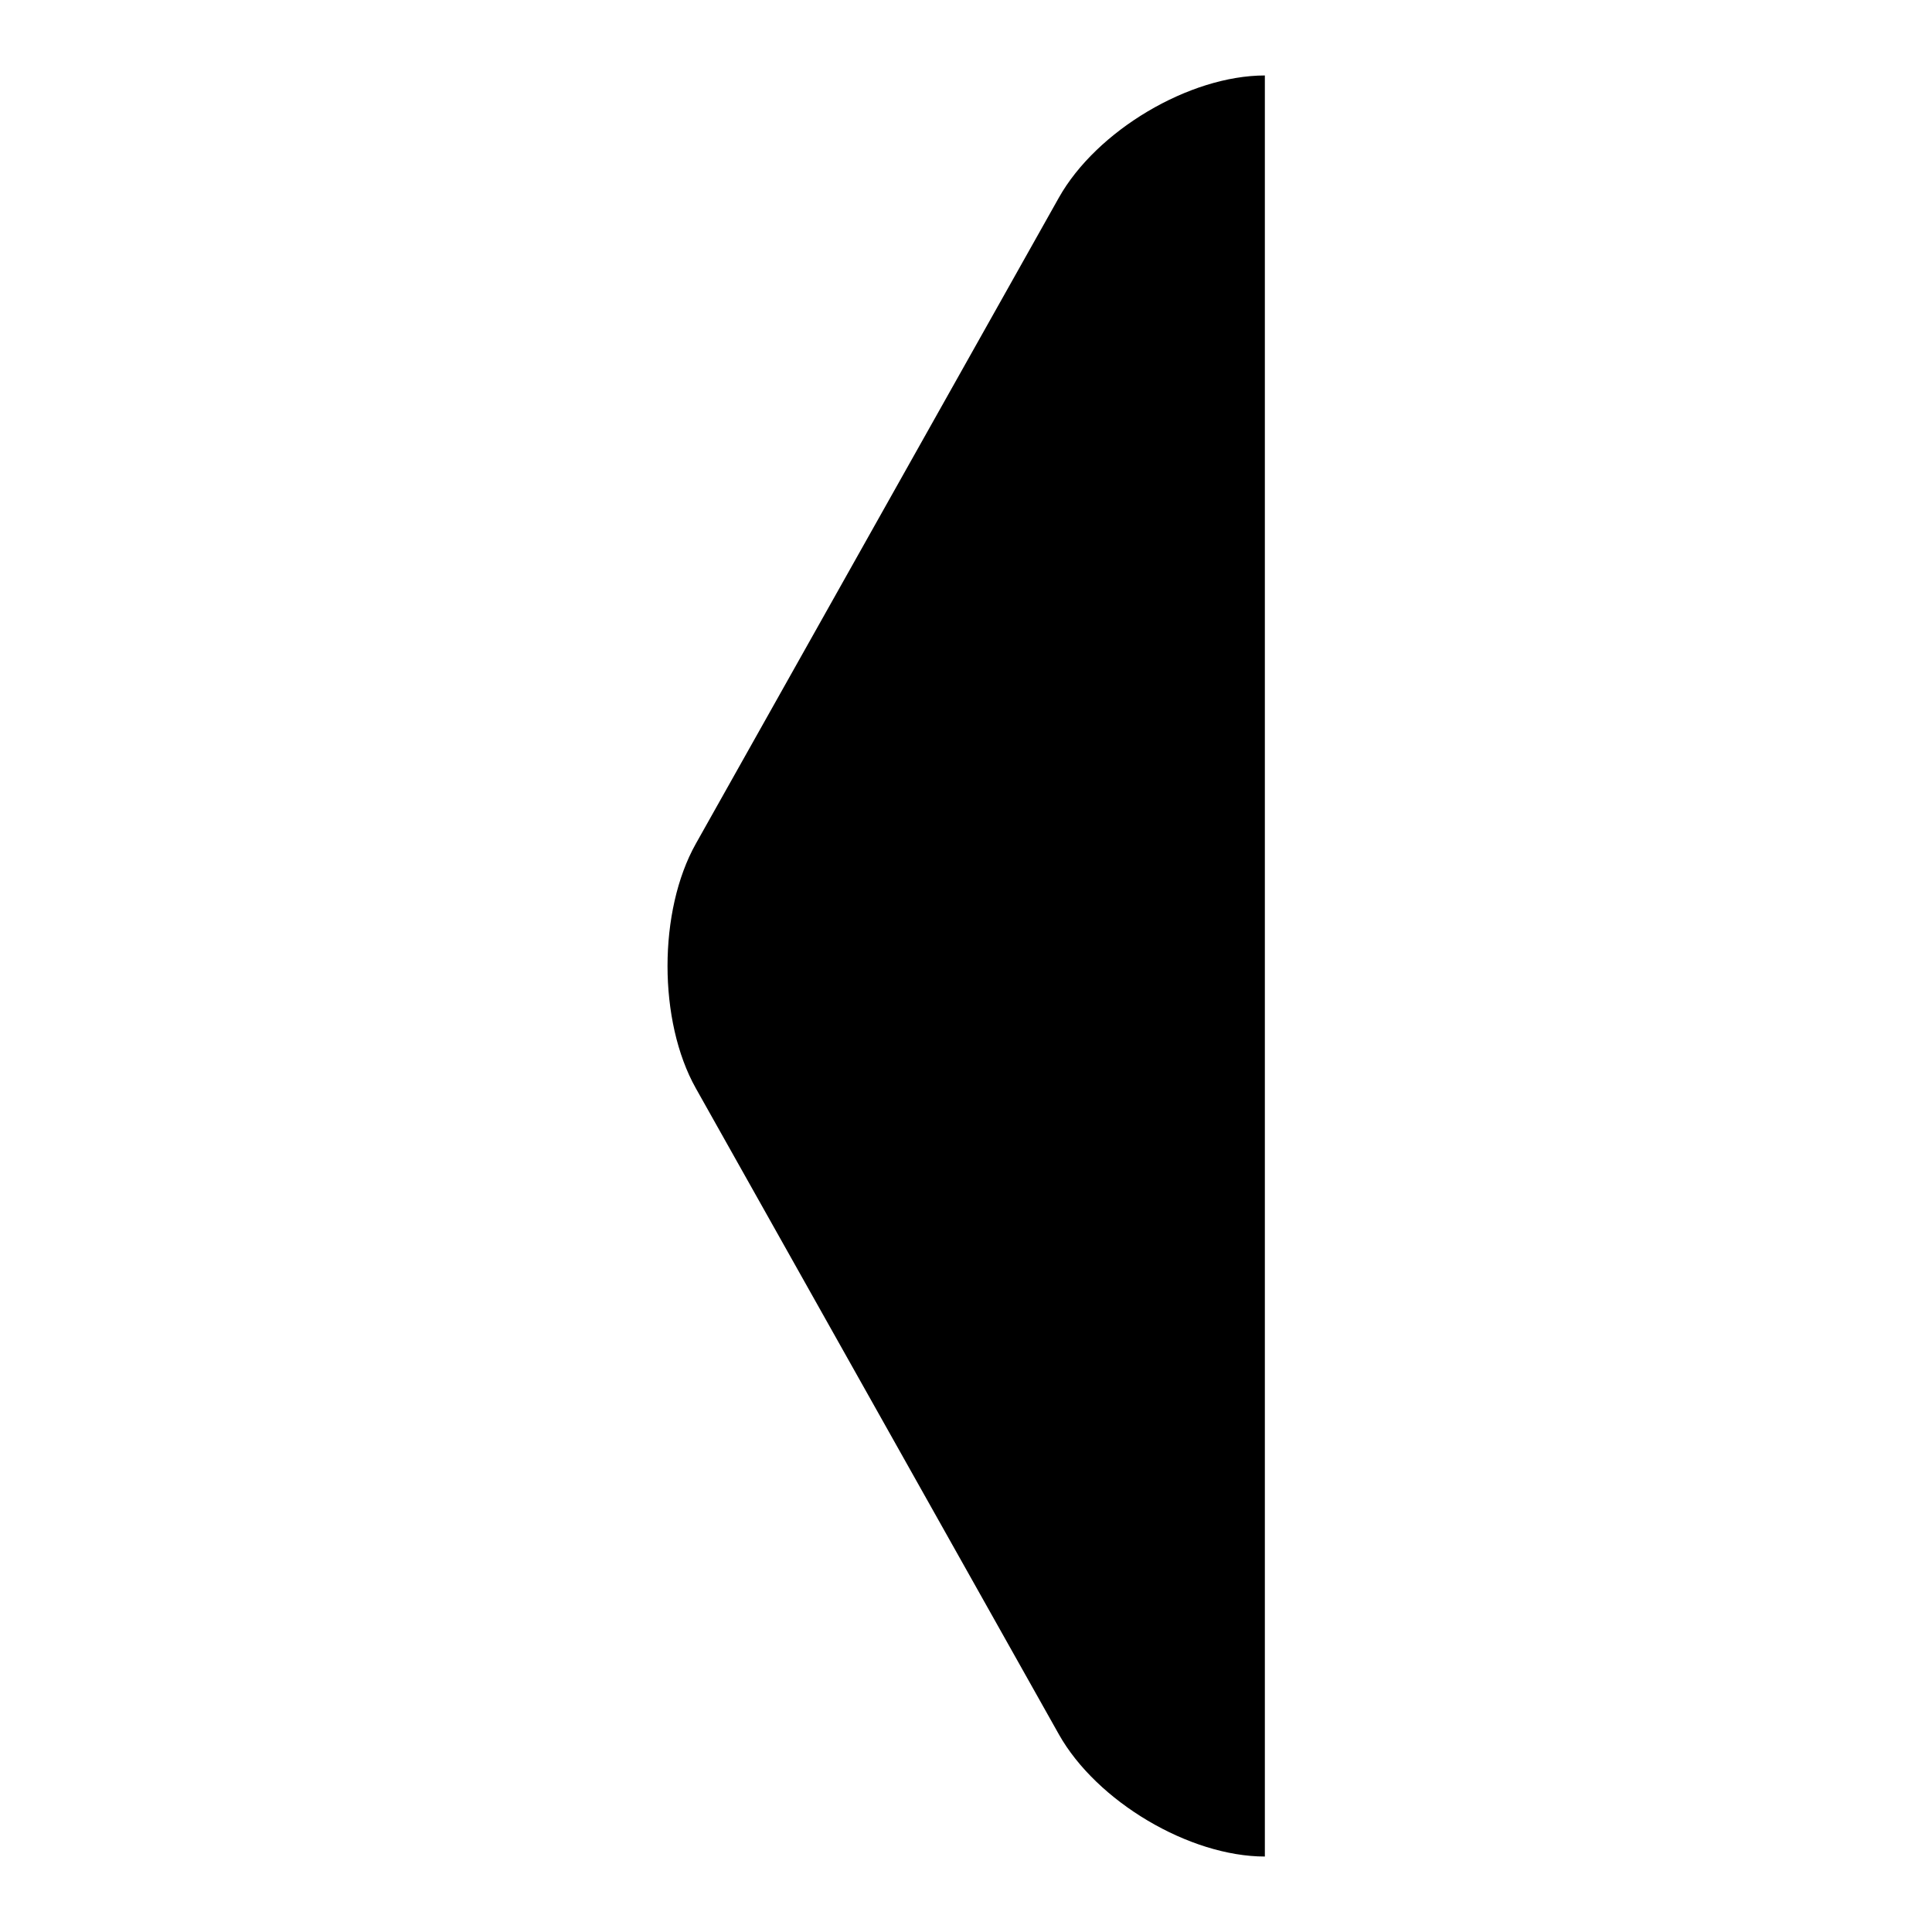 <?xml version="1.0" encoding="utf-8"?>
<!-- Svg Vector Icons : http://www.onlinewebfonts.com/icon -->
<!DOCTYPE svg PUBLIC "-//W3C//DTD SVG 1.1//EN" "http://www.w3.org/Graphics/SVG/1.1/DTD/svg11.dtd">
<svg version="1.1" xmlns="http://www.w3.org/2000/svg" xmlns:xlink="http://www.w3.org/1999/xlink" x="0px" y="0px" viewBox="0 0 256 256" enable-background="new 0 0 256 256" xml:space="preserve">
<g><g><path fill="#000000" d="M167.6,10c-10,0-22.3,7.3-27.3,16.2l-48.1,85.6c-5,8.9-5,23.5,0,32.4l48.1,85.6c5,8.9,17.3,16.2,27.3,16.2V10z"/></g></g>
</svg>